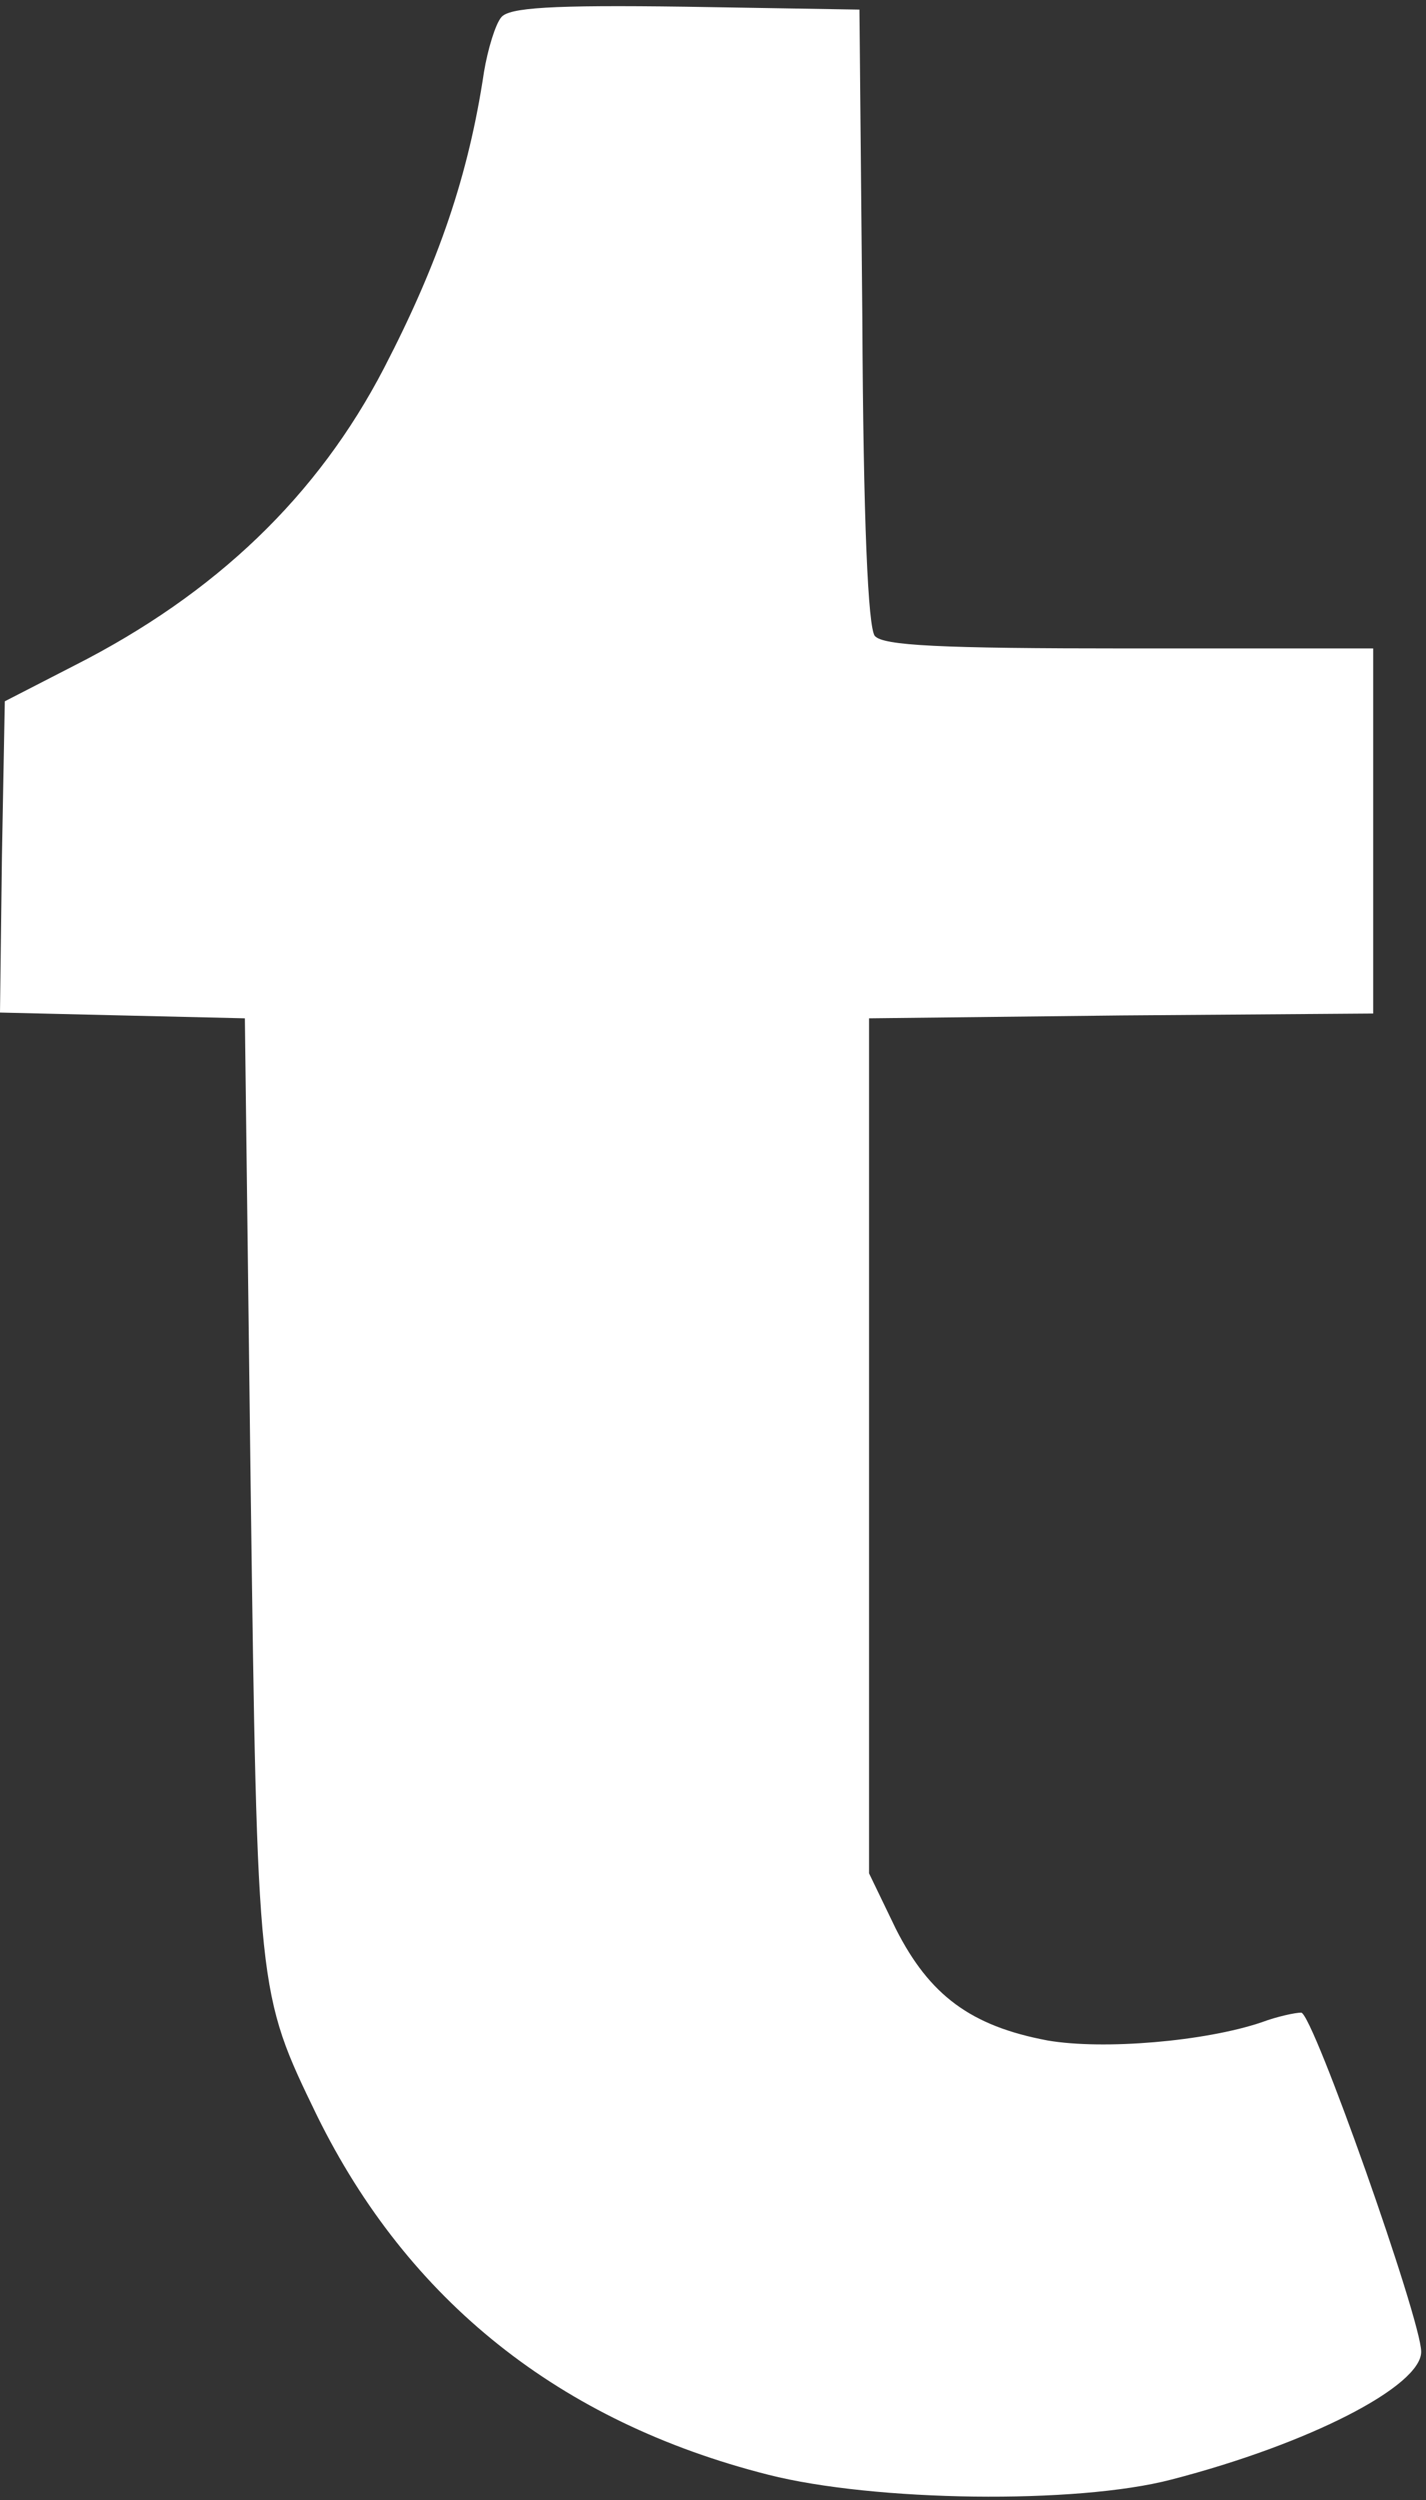 <svg width="198" height="347" viewBox="0 0 198 347" fill="none" xmlns="http://www.w3.org/2000/svg">
<rect x="0" y="0" width="198" height="347" fill="#333333" stroke="none"/>
<path d="M69.6 2.4C68.8 3.333 67.733 6.8 67.2 10C65.067 24.267 60.933 36.4 53.333 51.067C44.133 68.8 30 82.4 10.267 92.4L0.667 97.333L0.267 118.933L0 140.533L16.933 140.933L34 141.333L34.8 206C35.733 276.667 35.733 276.533 44 293.6C56.667 319.333 77.733 336.133 106.667 343.467C121.333 347.2 149.467 347.6 162.667 344.133C181.733 339.2 197.333 331.2 197.333 326.4C197.333 322 182.267 279.333 180.667 279.333C179.867 279.333 177.333 279.867 175.2 280.667C167.333 283.333 153.2 284.533 145.467 283.2C134.8 281.2 129.067 276.933 124.4 267.733L120.667 260V200.667V141.333L155.733 140.933L190.667 140.667V115.333V90H156.8C130.267 90 122.667 89.6 121.467 88.266C120.533 87.067 119.867 72.533 119.733 43.867L119.333 1.333L95.2 0.933C76.4 0.667 70.667 1.067 69.6 2.4Z" fill="white"/>
</svg>
